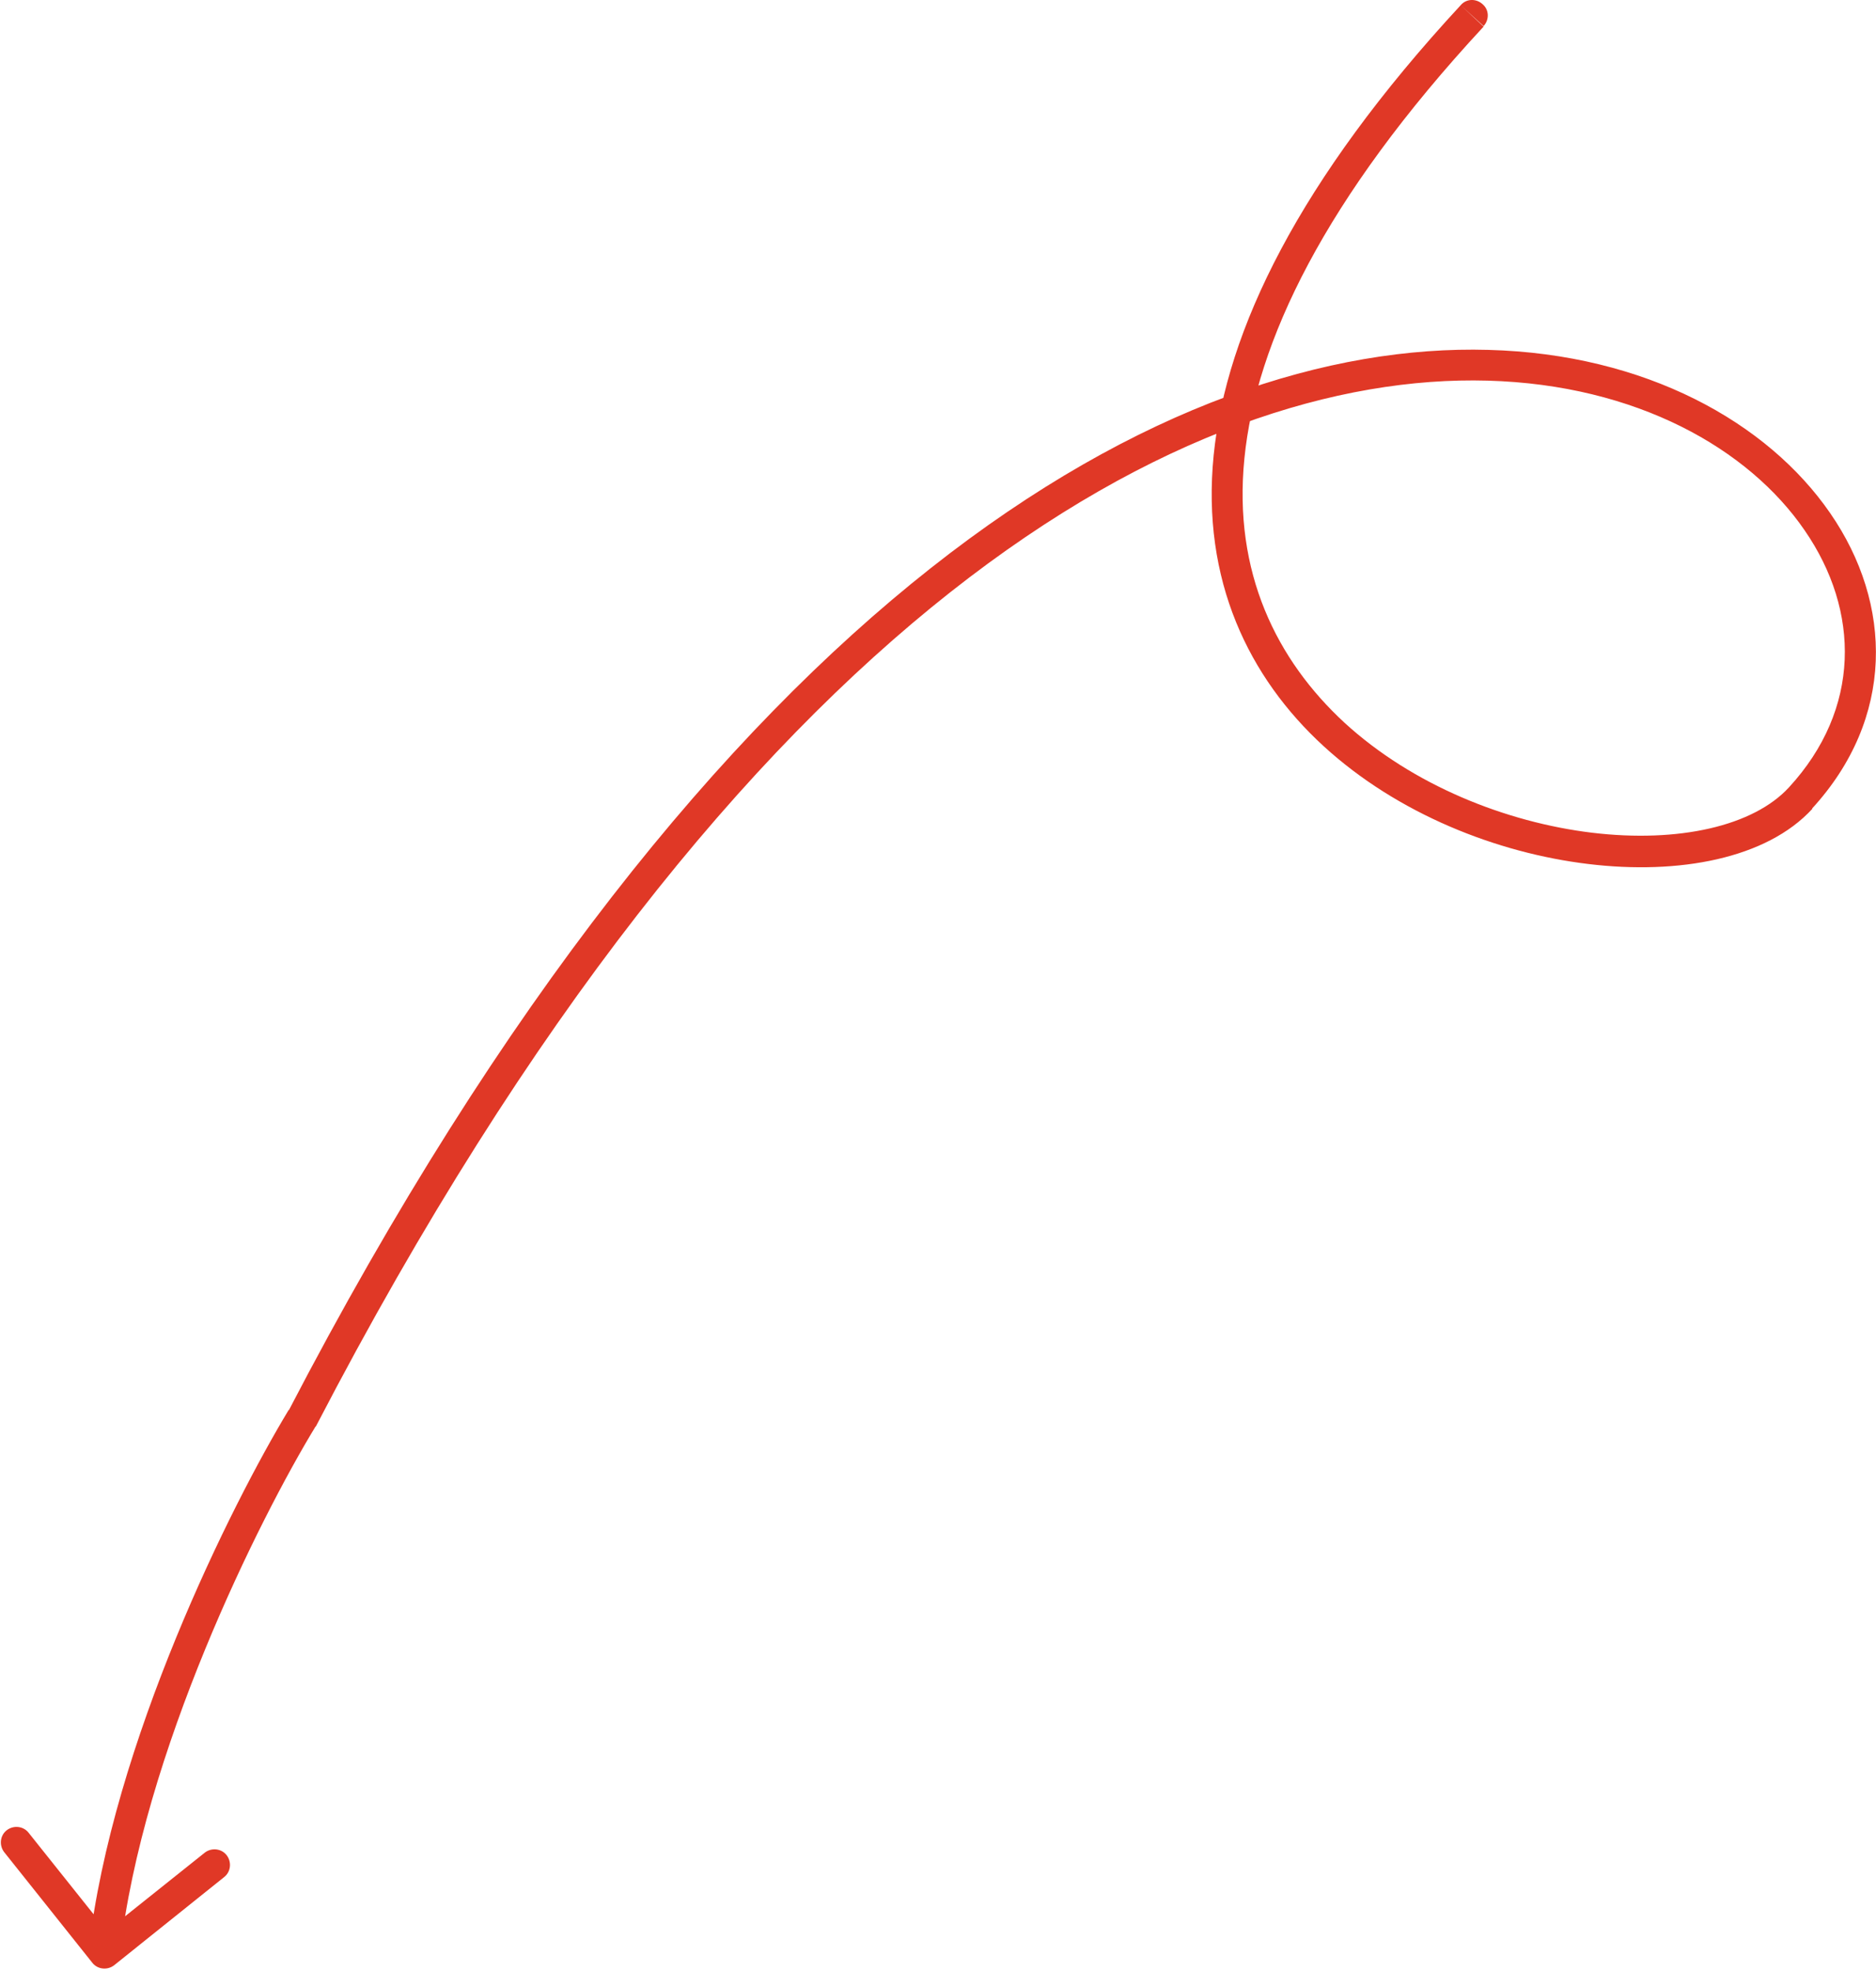 <?xml version="1.0" encoding="utf-8"?>
<!-- Generator: Adobe Illustrator 27.7.0, SVG Export Plug-In . SVG Version: 6.00 Build 0)  -->
<svg version="1.1" id="Layer_1" xmlns="http://www.w3.org/2000/svg" xmlns:xlink="http://www.w3.org/1999/xlink" x="0px" y="0px"
	 viewBox="0 0 360 378" style="enable-background:new 0 0 360 378;" xml:space="preserve">
<style type="text/css">
	.st0{fill:#E03826;}
</style>
<path class="st0" d="M58,272l2.6,1.6c0-0.1,0.1-0.1,0.1-0.2L58,272z M345.5,153l2.2,2L345.5,153z M284.7,5c1.1-1.2,1.1-3.1-0.2-4.2
	c-1.2-1.1-3.1-1.1-4.2,0.2L284.7,5z M17.7,376.4c1,1.3,2.9,1.5,4.2,0.5L43,360c1.3-1,1.5-2.9,0.5-4.2c-1-1.3-2.9-1.5-4.2-0.5
	l-18.8,15l-15-18.8c-1-1.3-2.9-1.5-4.2-0.5c-1.3,1-1.5,2.9-0.5,4.2L17.7,376.4z M60.7,273.4C142.5,116,228.4,71.4,285.5,73
	c28.6,0.8,50.1,13.1,60.8,28.7c10.7,15.5,10.8,34.3-3,49.3l4.4,4.1c15.9-17.3,15.6-39.2,3.5-56.7c-12-17.4-35.4-30.5-65.6-31.3
	c-60.5-1.7-148.1,45.5-230.3,203.6L60.7,273.4z M343.3,151c-6.8,7.4-21.1,10.7-37.8,8.7c-16.5-2-34.4-9.1-47.5-21.1
	c-13-12-21.4-28.8-19.2-50.7c2.2-22.1,15.2-49.7,45.9-82.8L280.3,1c-31.1,33.6-45,62.4-47.4,86.3c-2.4,24,6.8,42.7,21.1,55.8
	c14.2,13,33.3,20.5,50.8,22.6c17.3,2.1,34.2-1,43-10.6L343.3,151z M55.4,270.4c-10.9,18-33.9,63.9-38.4,103.7l6,0.7
	c4.3-38.6,26.8-83.6,37.6-101.3L55.4,270.4z"/>
</svg>
